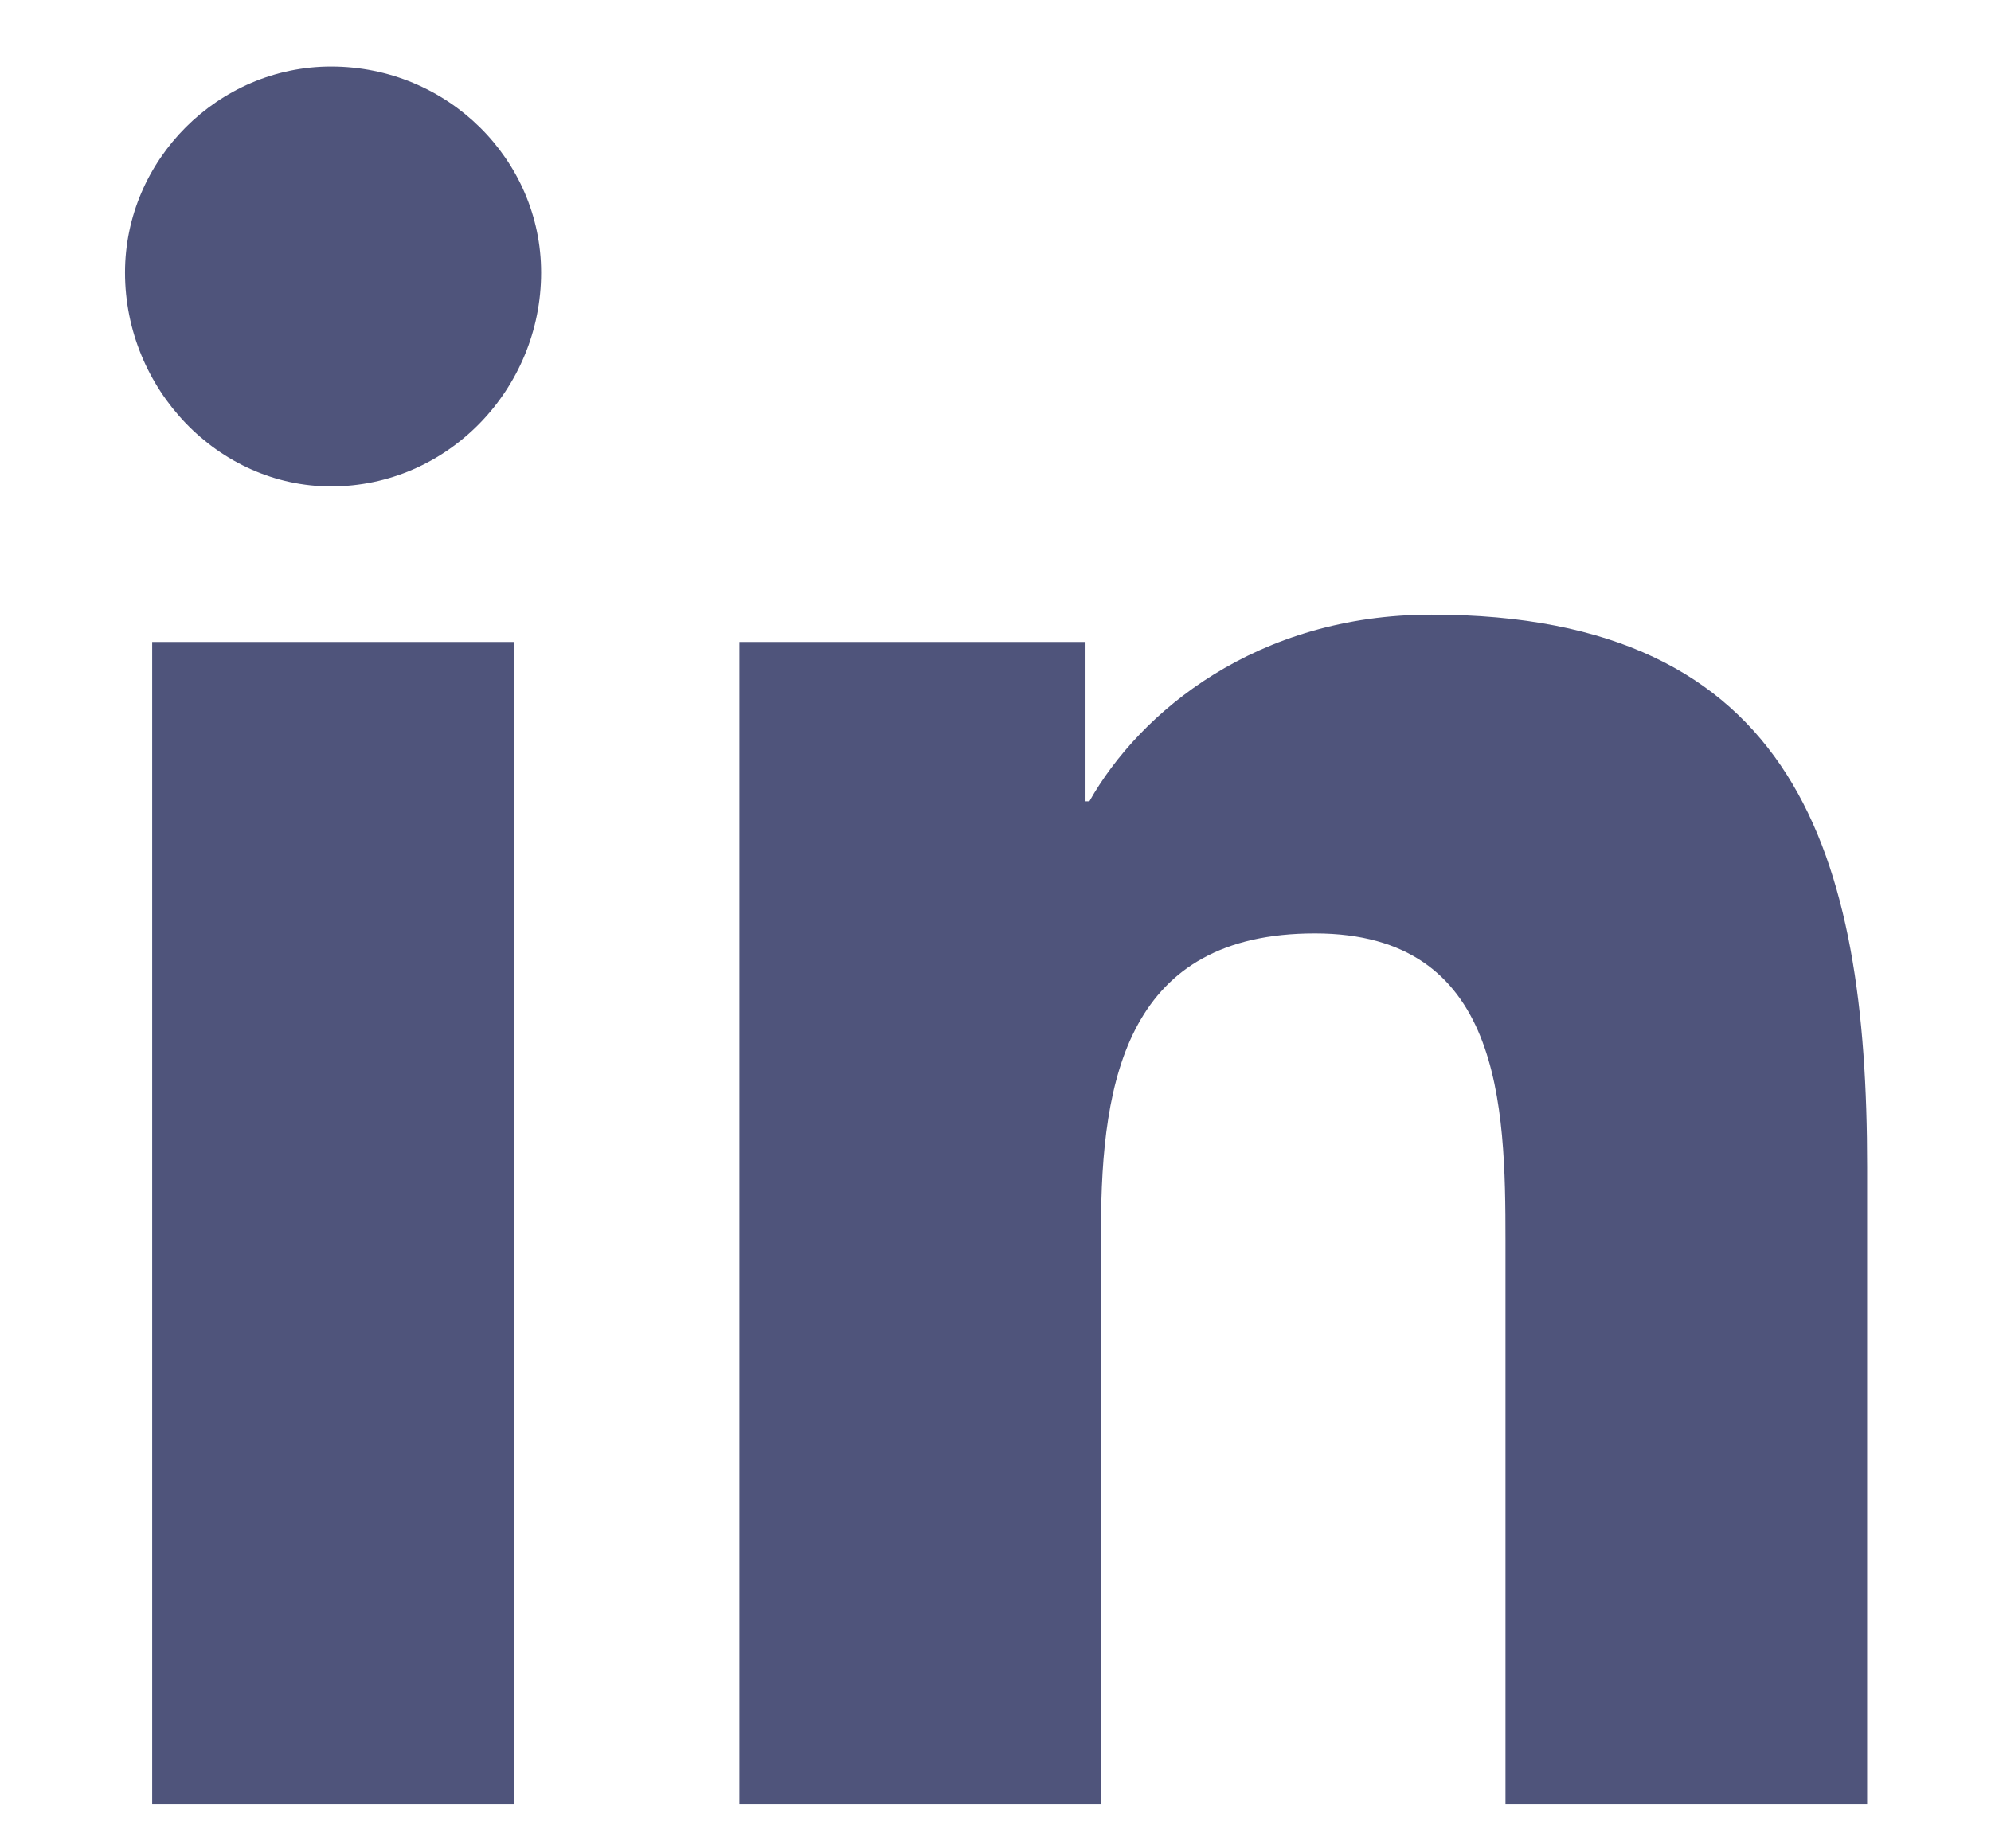 <svg width="14" height="13" viewBox="0 0 14 13" fill="none" xmlns="http://www.w3.org/2000/svg">
<path d="M3.613 12.69H1.07V4.515H3.613V12.69ZM2.328 3.421C1.535 3.421 0.879 2.737 0.879 1.917C0.879 1.124 1.535 0.468 2.328 0.468C3.148 0.468 3.805 1.124 3.805 1.917C3.805 2.737 3.148 3.421 2.328 3.421ZM13.102 12.69H10.586V8.726C10.586 7.769 10.559 6.565 9.246 6.565C7.934 6.565 7.742 7.577 7.742 8.644V12.69H5.199V4.515H7.633V5.636H7.66C8.016 5.007 8.836 4.323 10.066 4.323C12.637 4.323 13.129 6.019 13.129 8.206V12.69H13.102Z" fill="#4F547B"/>
</svg>
